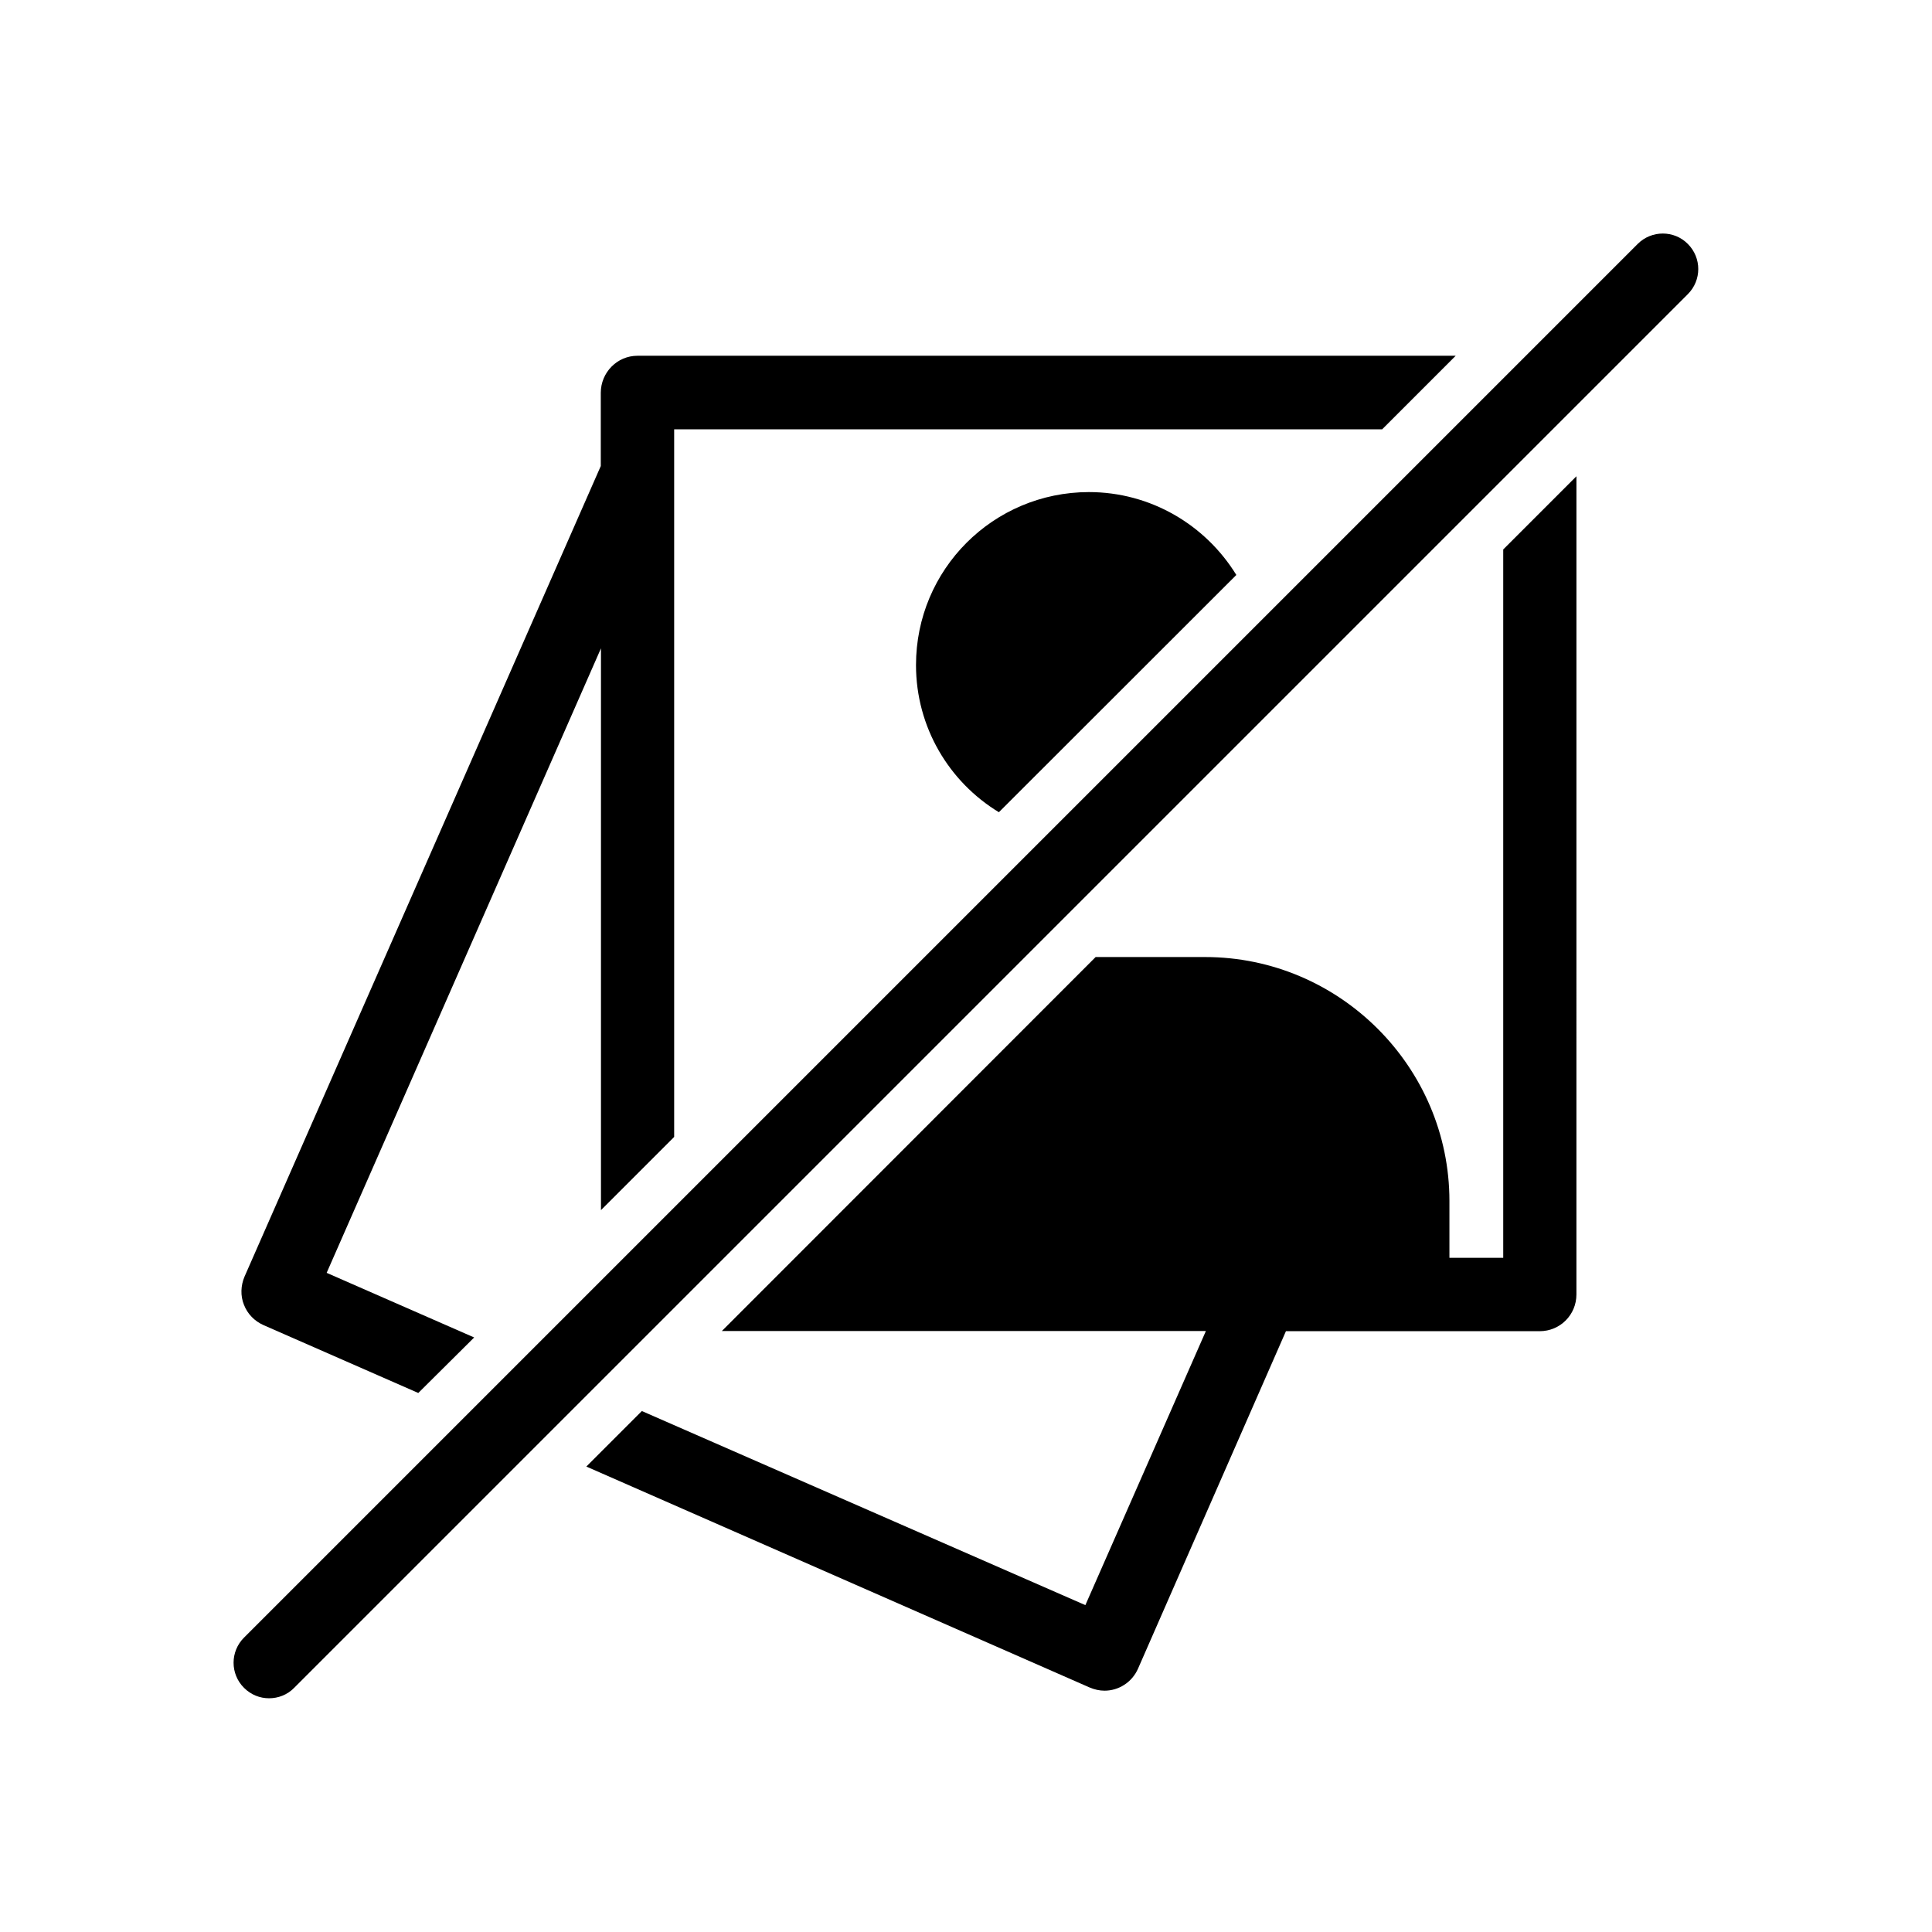 <?xml version="1.0" encoding="UTF-8"?>
<!-- Uploaded to: ICON Repo, www.iconrepo.com, Generator: ICON Repo Mixer Tools -->
<svg fill="#000000" width="800px" height="800px" version="1.1" viewBox="144 144 512 512" xmlns="http://www.w3.org/2000/svg">
 <g>
  <path d="m208.65 489.78c0.957 2.469 2.82 4.332 5.188 5.391l41.012 17.984 14.812-14.711-39.094-17.129 72.695-165.5v148.88l19.398-19.398v-187.52h187.62l19.496-19.496h-216.84c-5.391 0-9.723 4.434-9.723 9.824v19.398l-94.414 214.82c-1.008 2.367-1.109 5.09-0.152 7.457z"/>
  <path d="m542.32 477.33h-14.207v-15.062c0-35.52-29.121-64.641-64.738-64.641h-29.02l-99.051 99.102h128.27l-31.941 72.648-117.54-51.438-14.711 14.711 133.36 58.543c1.309 0.555 2.621 0.855 3.981 0.855 3.68 0 7.254-2.168 8.867-5.844l39.195-89.426h67.258c5.391 0 9.723-4.332 9.723-9.723l0.004-216.84-19.398 19.398v187.71z"/>
  <path d="m386.75 320.25c0 16.473 8.766 30.984 21.965 38.996l62.926-62.875c-8.113-13.199-22.621-21.965-39.094-21.965-25.344 0.047-45.797 20.5-45.797 45.844z"/>
  <path d="m578 208.65-369.34 369.34c-3.68 3.68-3.68 9.621 0 13.301 1.863 1.863 4.231 2.769 6.648 2.769s4.836-0.906 6.648-2.769l369.34-369.34c3.68-3.68 3.68-9.621 0-13.301-3.625-3.68-9.621-3.68-13.297 0z"/>
 </g>
</svg>